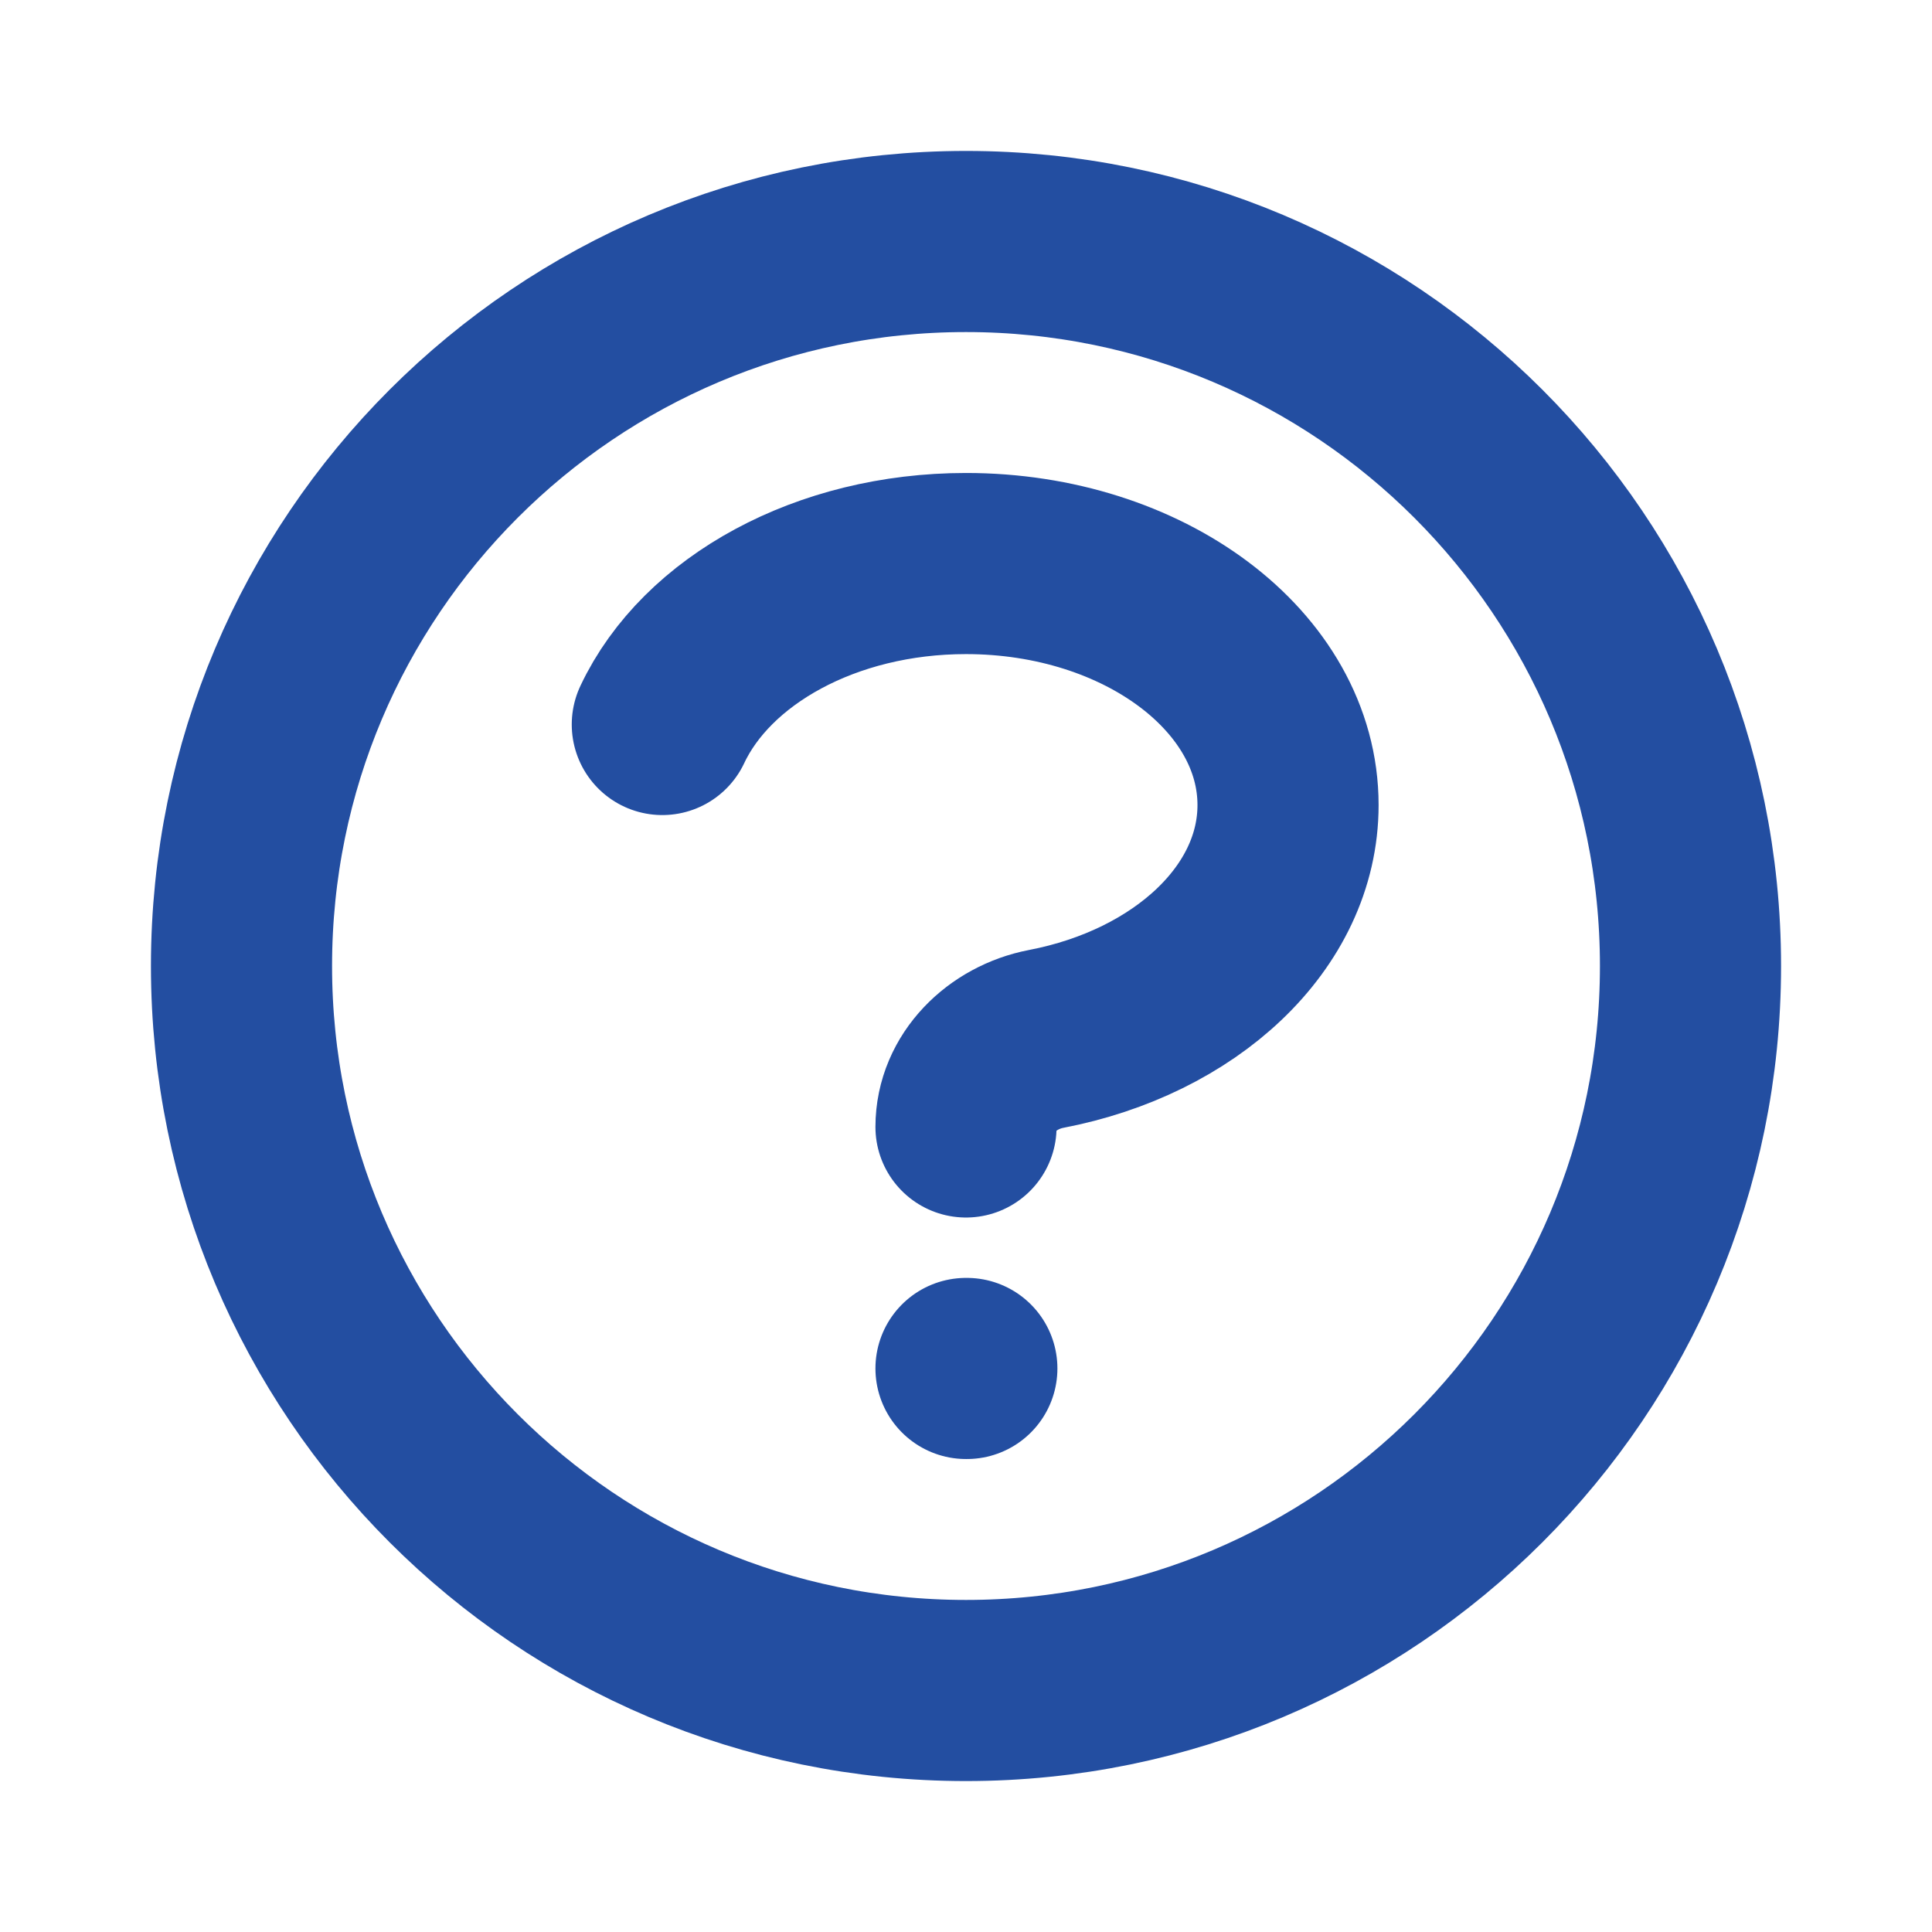 <svg width="16" height="16" viewBox="0 0 16 16" fill="none" xmlns="http://www.w3.org/2000/svg">
<g id="Question mark circle">
<path id="Icon" d="M5.485 6C5.851 5.223 6.839 4.667 8 4.667C9.473 4.667 10.667 5.562 10.667 6.667C10.667 7.6 9.815 8.383 8.663 8.604C8.301 8.674 8 8.965 8 9.333M8 11.333H8.007M14 8C14 11.314 11.314 14 8 14C4.686 14 2 11.314 2 8C2 4.686 4.686 2 8 2C11.314 2 14 4.686 14 8Z" stroke="#234EA1" stroke-width="1.5" stroke-linecap="round" stroke-linejoin="round"/>
</g>
</svg>

